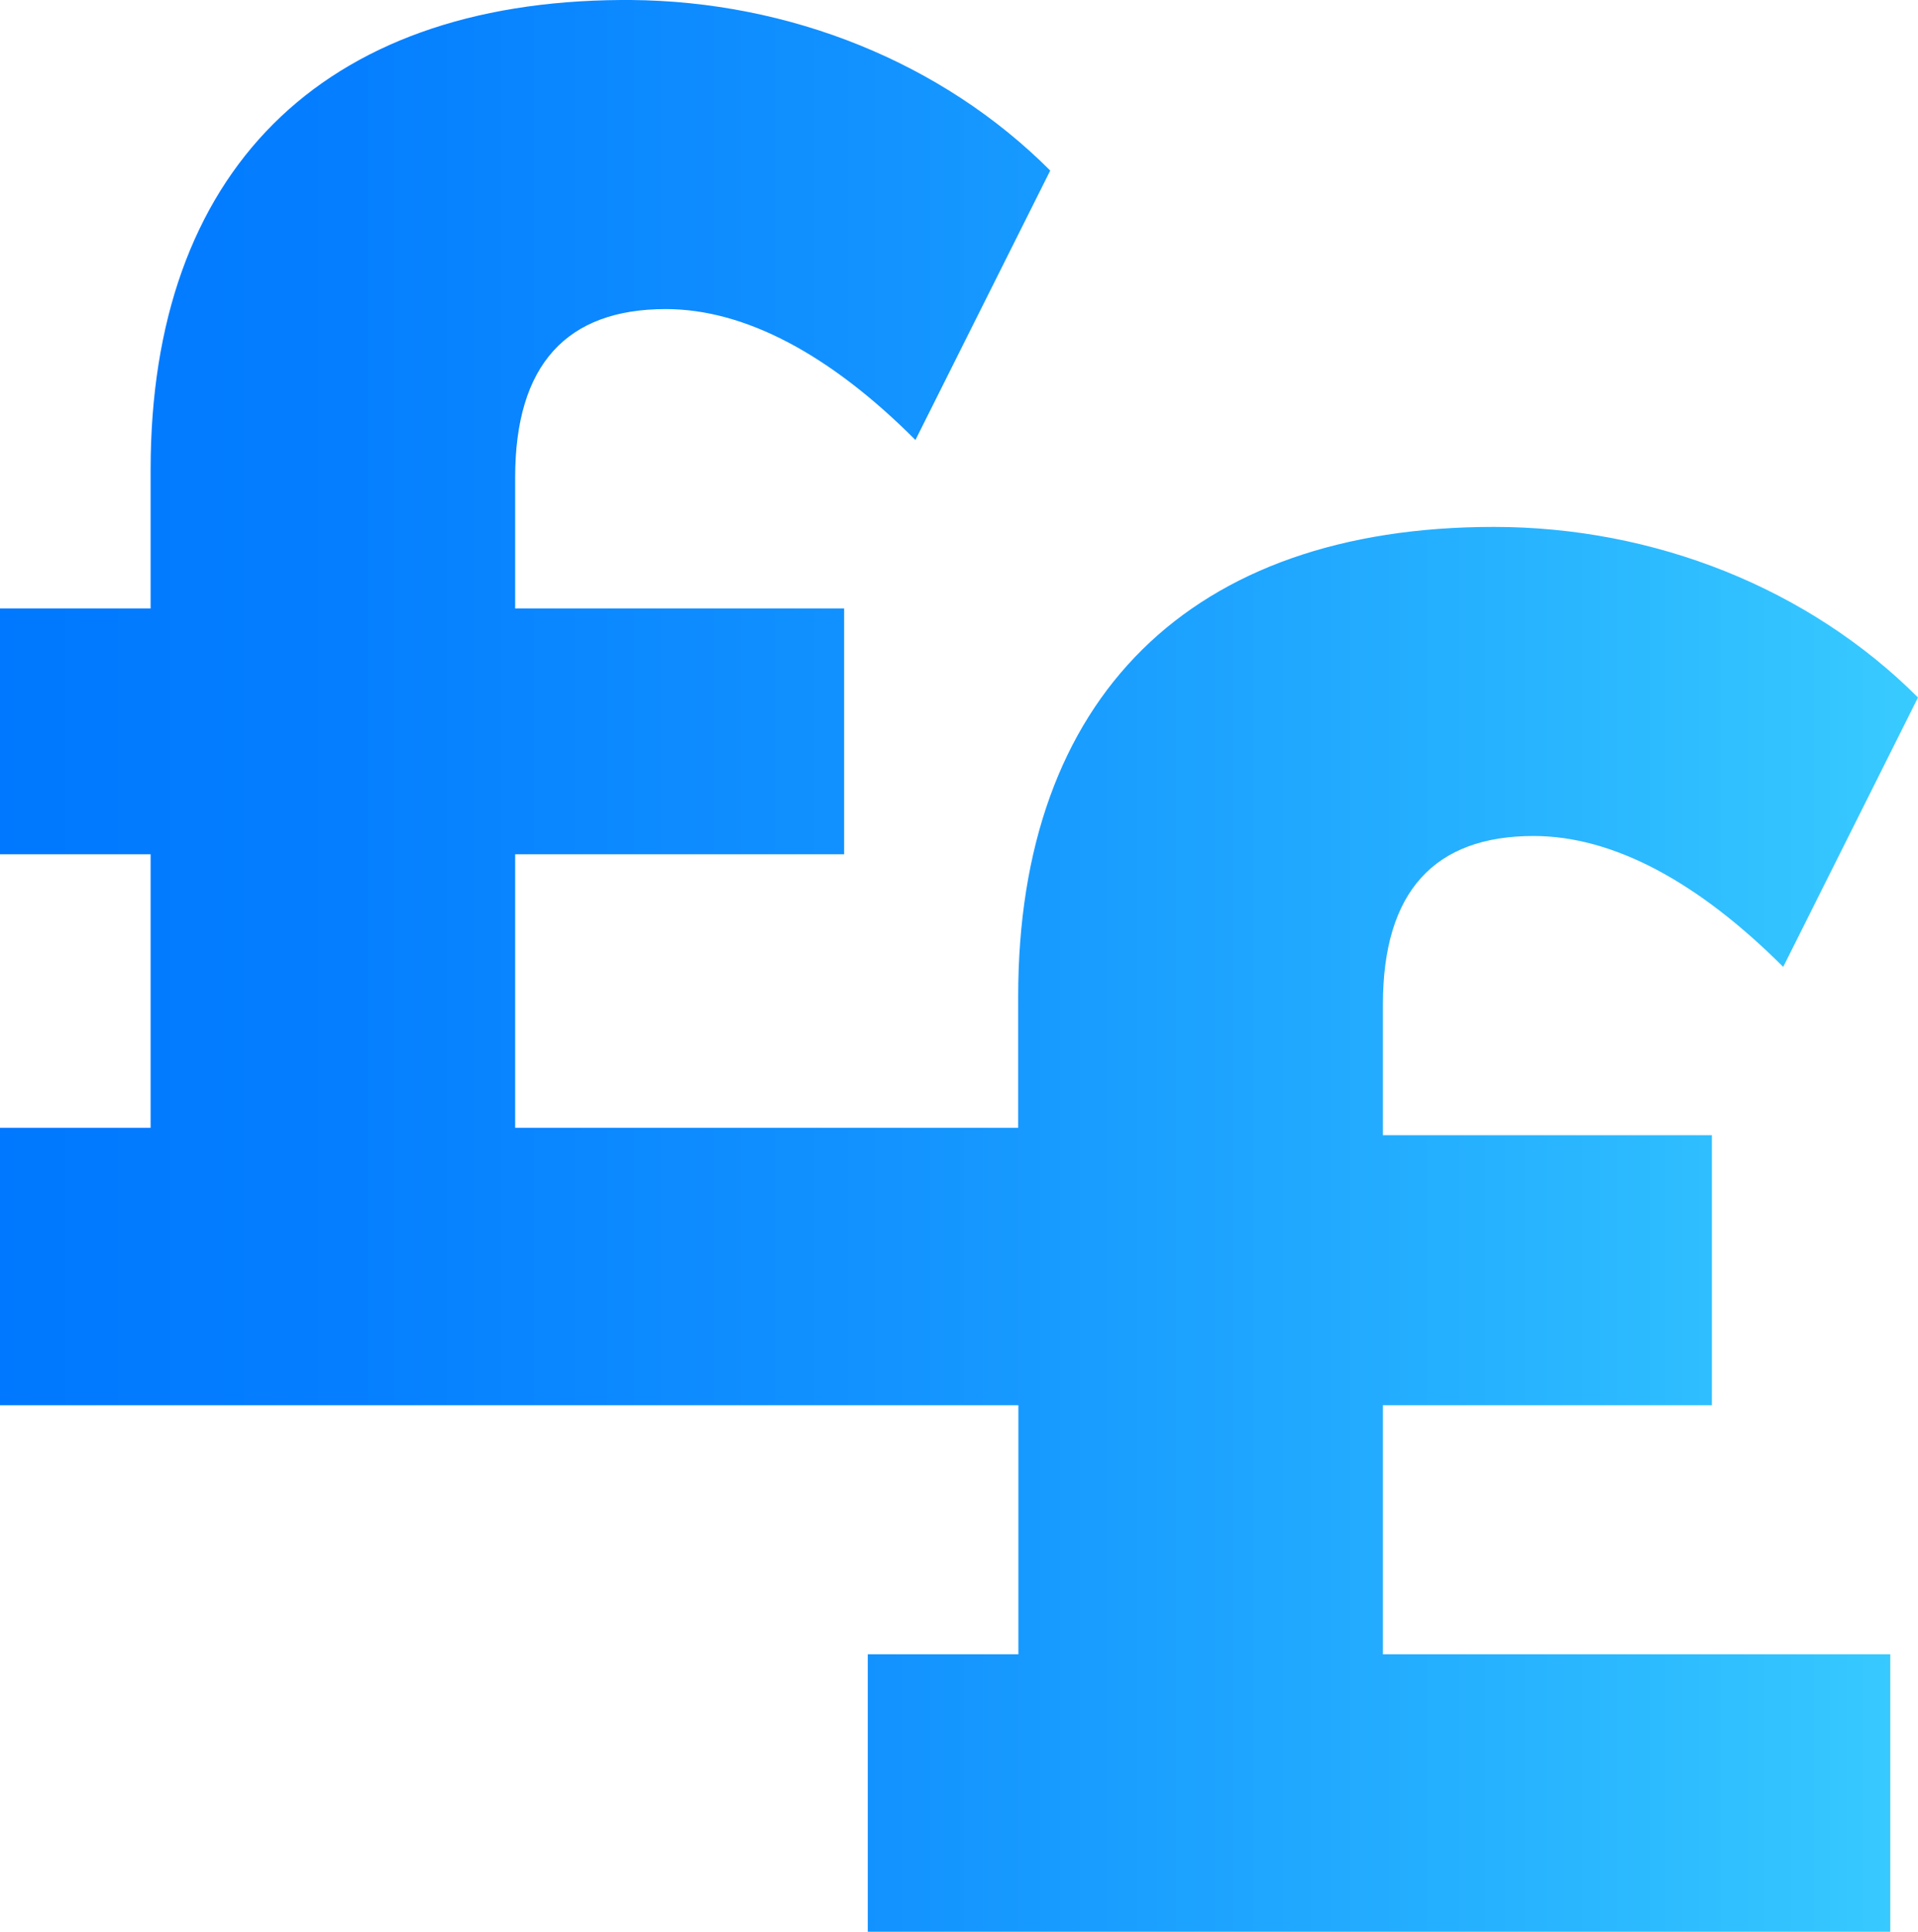 <svg xmlns="http://www.w3.org/2000/svg" xmlns:xlink="http://www.w3.org/1999/xlink" id="Layer_2" viewBox="0 0 93.34 94"><defs><style>.cls-1{fill:none;}.cls-2{fill:url(#linear-gradient);}.cls-3{clip-path:url(#clippath);}</style><clipPath id="clippath"><path class="cls-1" d="M30.22,0C15.62.09,7.33,8.38,7.33,22.86v6.75H0v11.96h7.33v13.31H0v13.5h49.56v12.12h-7.33v13.5h49.76v-13.5h-24.69v-12.12h16.01v-13.14h-16.01v-6.36c0-5.5,2.51-8.2,7.33-8.2,3.86,0,8,2.22,12.15,6.37l6.56-13.11c-5.31-5.31-12.83-8.3-20.64-8.3-14.76,0-23.15,8.3-23.15,22.85v6.39h-24.48v-13.31h16.01v-11.96h-16.01v-6.37c0-5.5,2.51-8.2,7.33-8.2,3.86,0,8.01,2.22,12.15,6.37l6.56-13.11C45.86,3.04,38.43.06,30.7,0h-.48Z"></path></clipPath><linearGradient id="linear-gradient" x1="-304.19" y1="366.8" x2="-303.19" y2="366.8" gradientTransform="translate(28392.74 34283.27) scale(93.34 -93.34)" gradientUnits="userSpaceOnUse"><stop offset="0" stop-color="#0078ff"></stop><stop offset="0" stop-color="#0078ff"></stop><stop offset=".19" stop-color="#057fff"></stop><stop offset=".48" stop-color="#1394ff"></stop><stop offset=".83" stop-color="#2ab7ff"></stop><stop offset="1" stop-color="#38cbff"></stop></linearGradient></defs><g id="Layer_1-2"><g class="cls-3"><rect class="cls-2" y="0" width="93.34" height="94"></rect></g></g></svg>